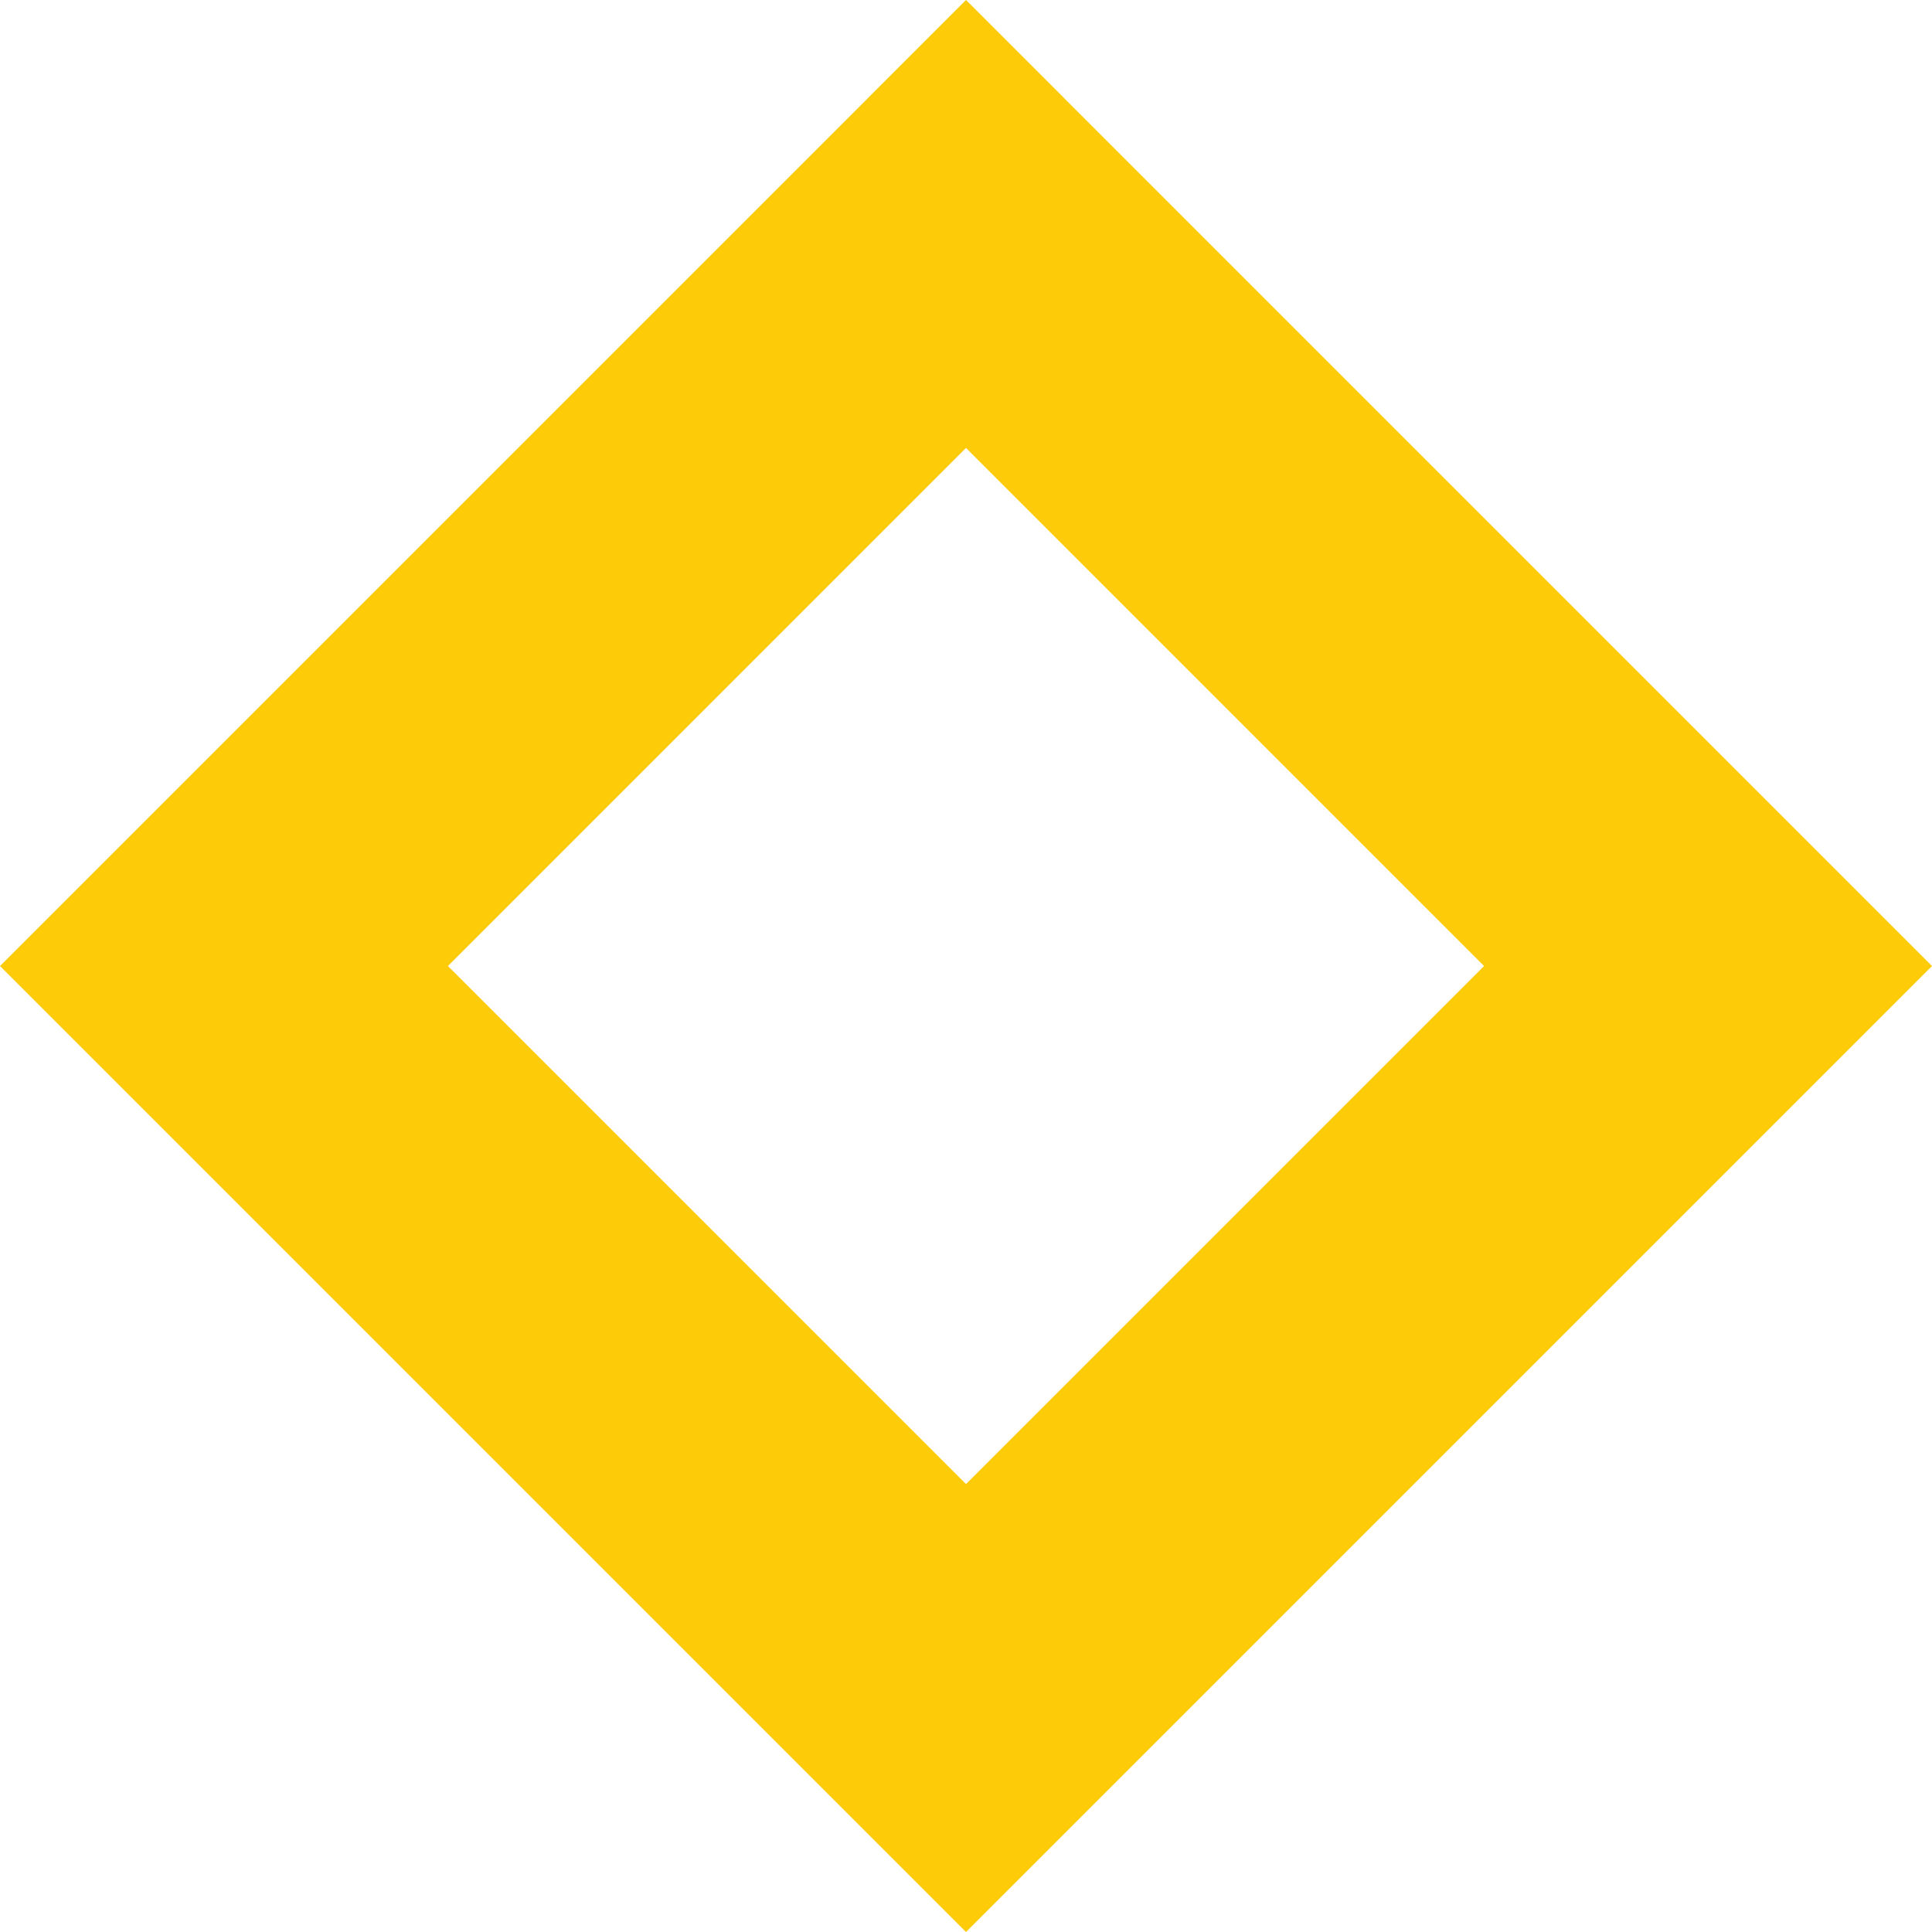 <?xml version="1.0" encoding="UTF-8"?> <svg xmlns="http://www.w3.org/2000/svg" viewBox="0 0 121.992 121.992"> <defs> <style> .cls-1 { fill: none; } .cls-2, .cls-3 { stroke: none; } .cls-3 { fill: #fecb09; } </style> </defs> <g id="coub" class="cls-1" transform="translate(-1454.004 -2594.003)"> <path class="cls-2" d="M1515,2594l61,61-61,61-61-61Z"></path> <path class="cls-3" d="M 1515 2622.287 L 1482.288 2655 L 1515 2687.711 L 1547.712 2655 L 1515 2622.287 M 1515 2594.003 L 1575.996 2655 L 1515 2715.996 L 1454.004 2655 L 1515 2594.003 Z"></path> </g> </svg> 